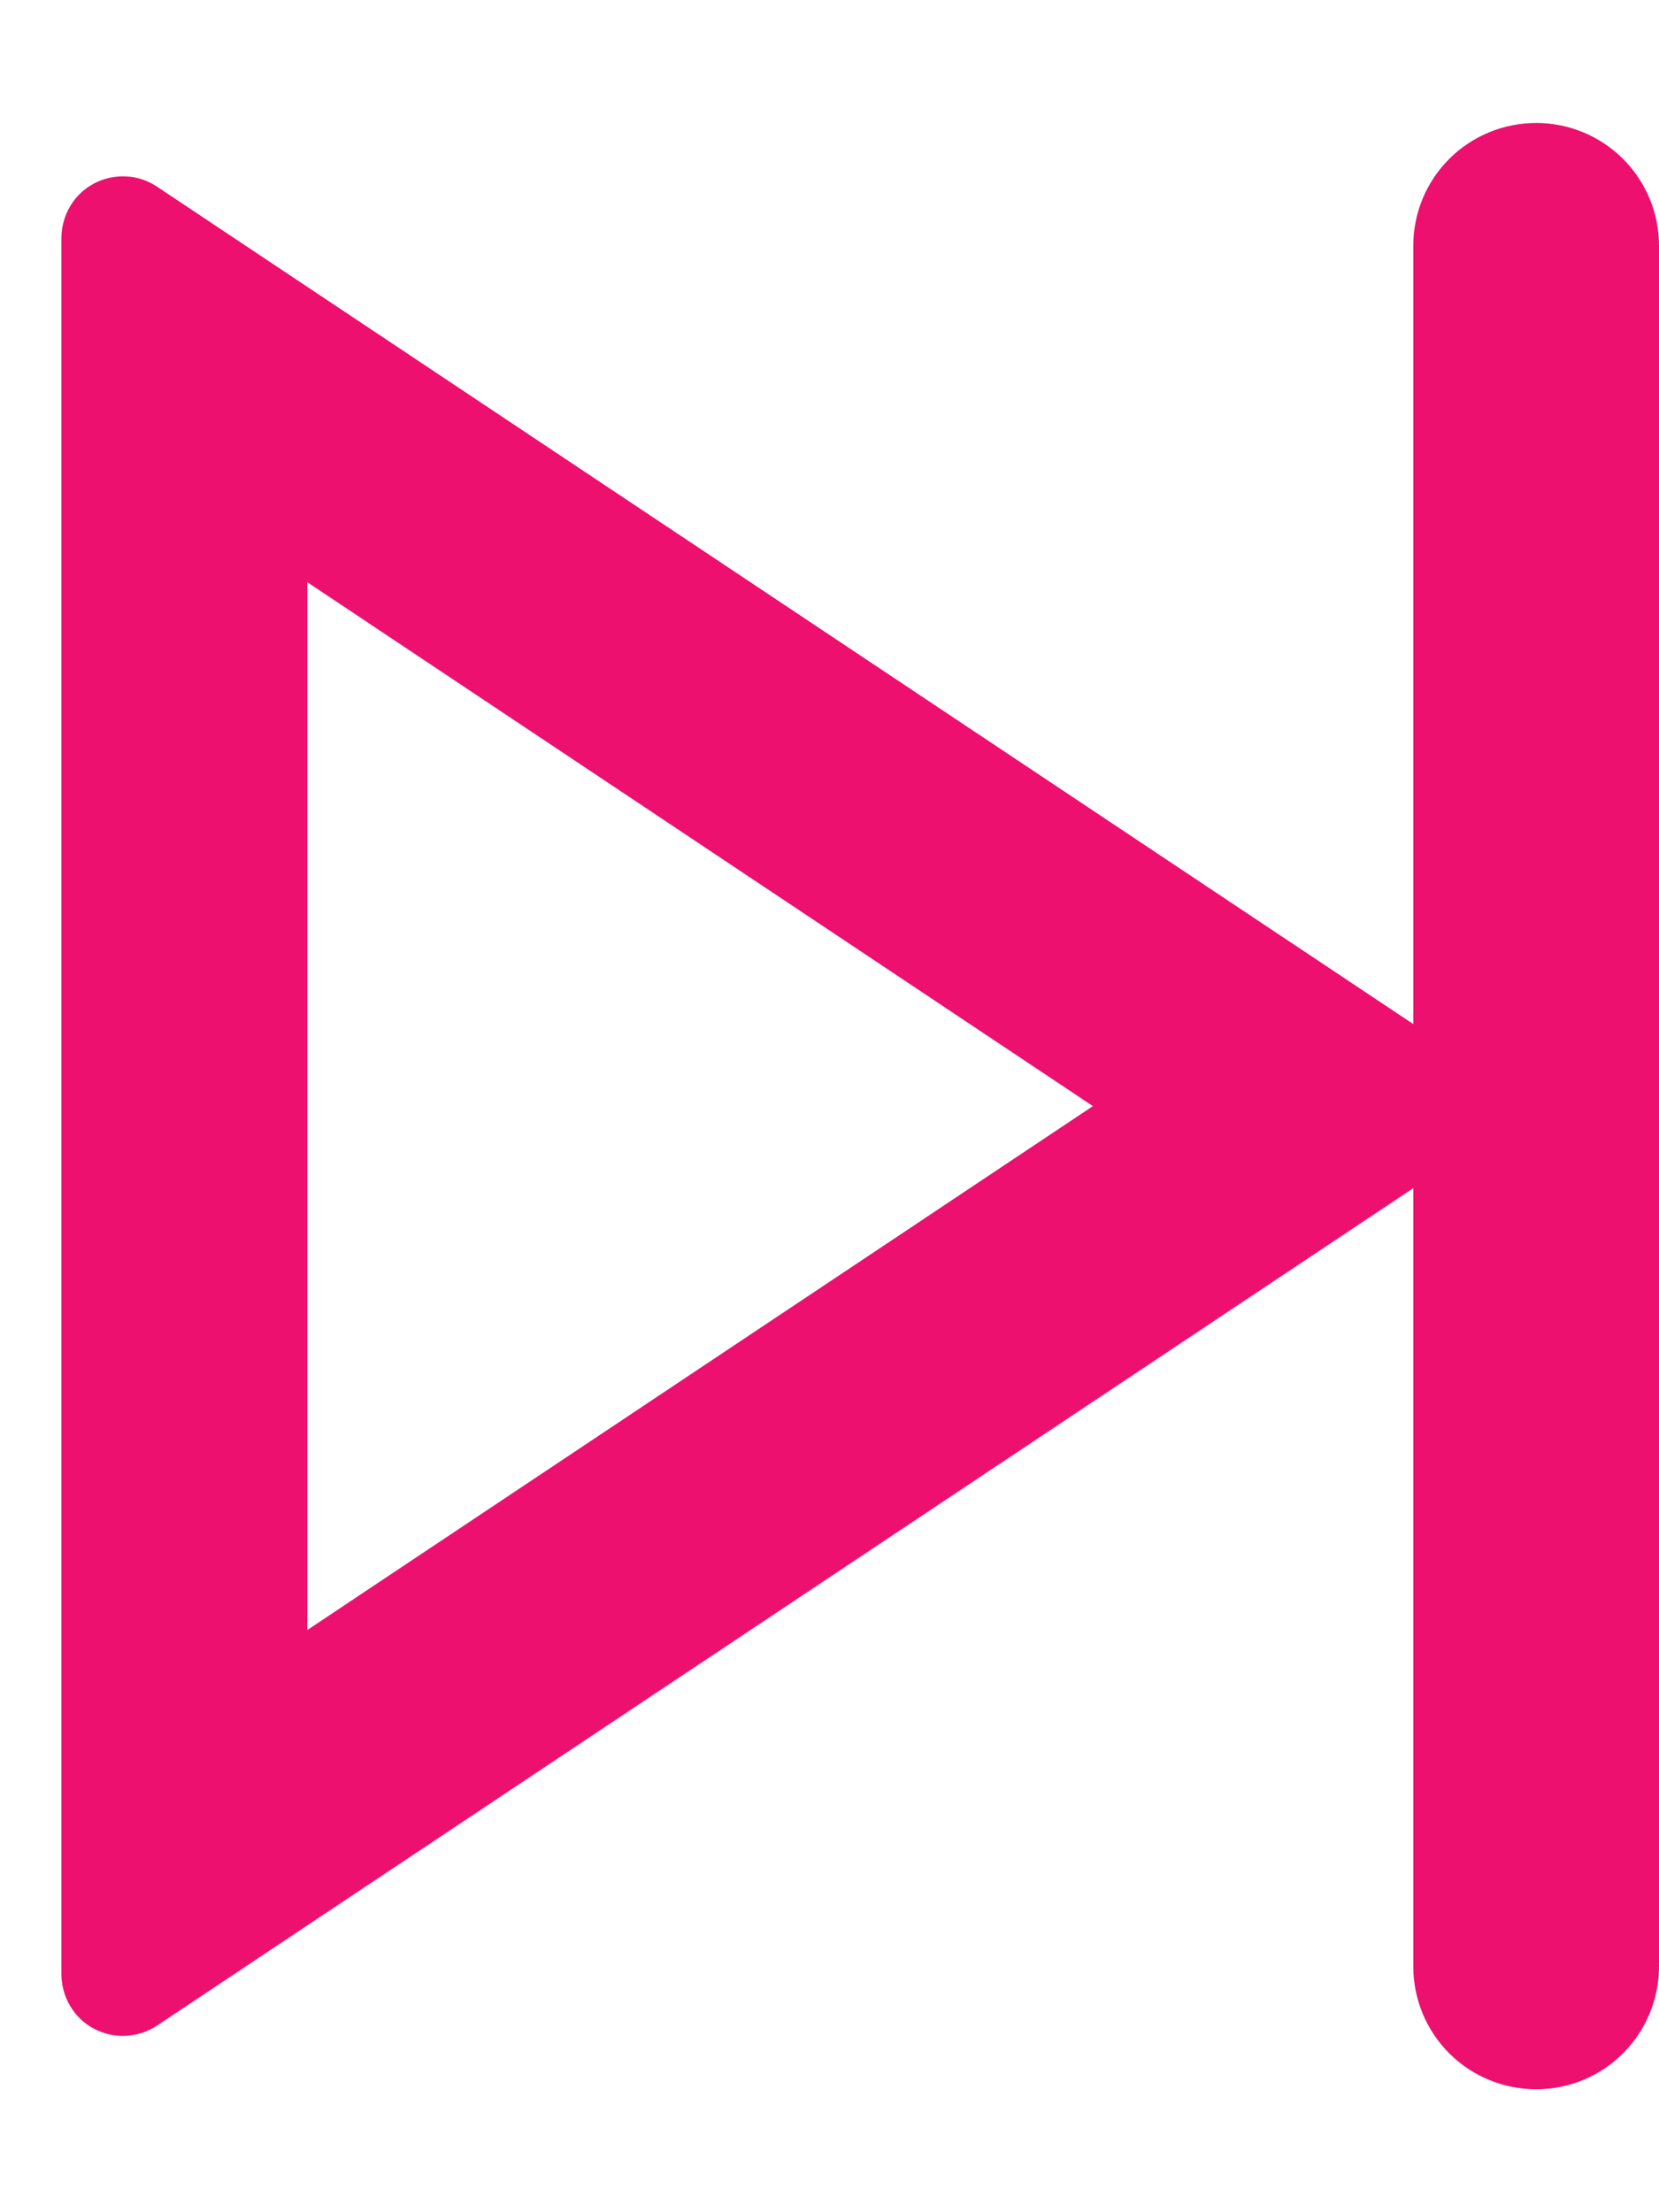 <svg width="9" height="12" viewBox="0 0 9 12" fill="none" xmlns="http://www.w3.org/2000/svg">
<path d="M7.667 6.445L0.851 10.988C0.801 11.021 0.743 11.04 0.683 11.043C0.623 11.046 0.563 11.033 0.509 11.004C0.456 10.976 0.412 10.934 0.381 10.882C0.35 10.83 0.334 10.771 0.333 10.711V1.289C0.334 1.229 0.35 1.17 0.381 1.118C0.412 1.066 0.456 1.024 0.509 0.996C0.563 0.967 0.623 0.954 0.683 0.957C0.743 0.959 0.801 0.979 0.851 1.012L7.667 5.555V1.333C7.667 1.156 7.737 0.987 7.862 0.862C7.987 0.737 8.157 0.667 8.334 0.667C8.51 0.667 8.68 0.737 8.805 0.862C8.93 0.987 9 1.156 9 1.333V10.667C9 10.843 8.93 11.013 8.805 11.138C8.68 11.263 8.51 11.333 8.334 11.333C8.157 11.333 7.987 11.263 7.862 11.138C7.737 11.013 7.667 10.843 7.667 10.667V6.445ZM1.667 3.158V8.842L5.929 6L1.667 3.158Z" fill="#ED106F"/>
</svg>

